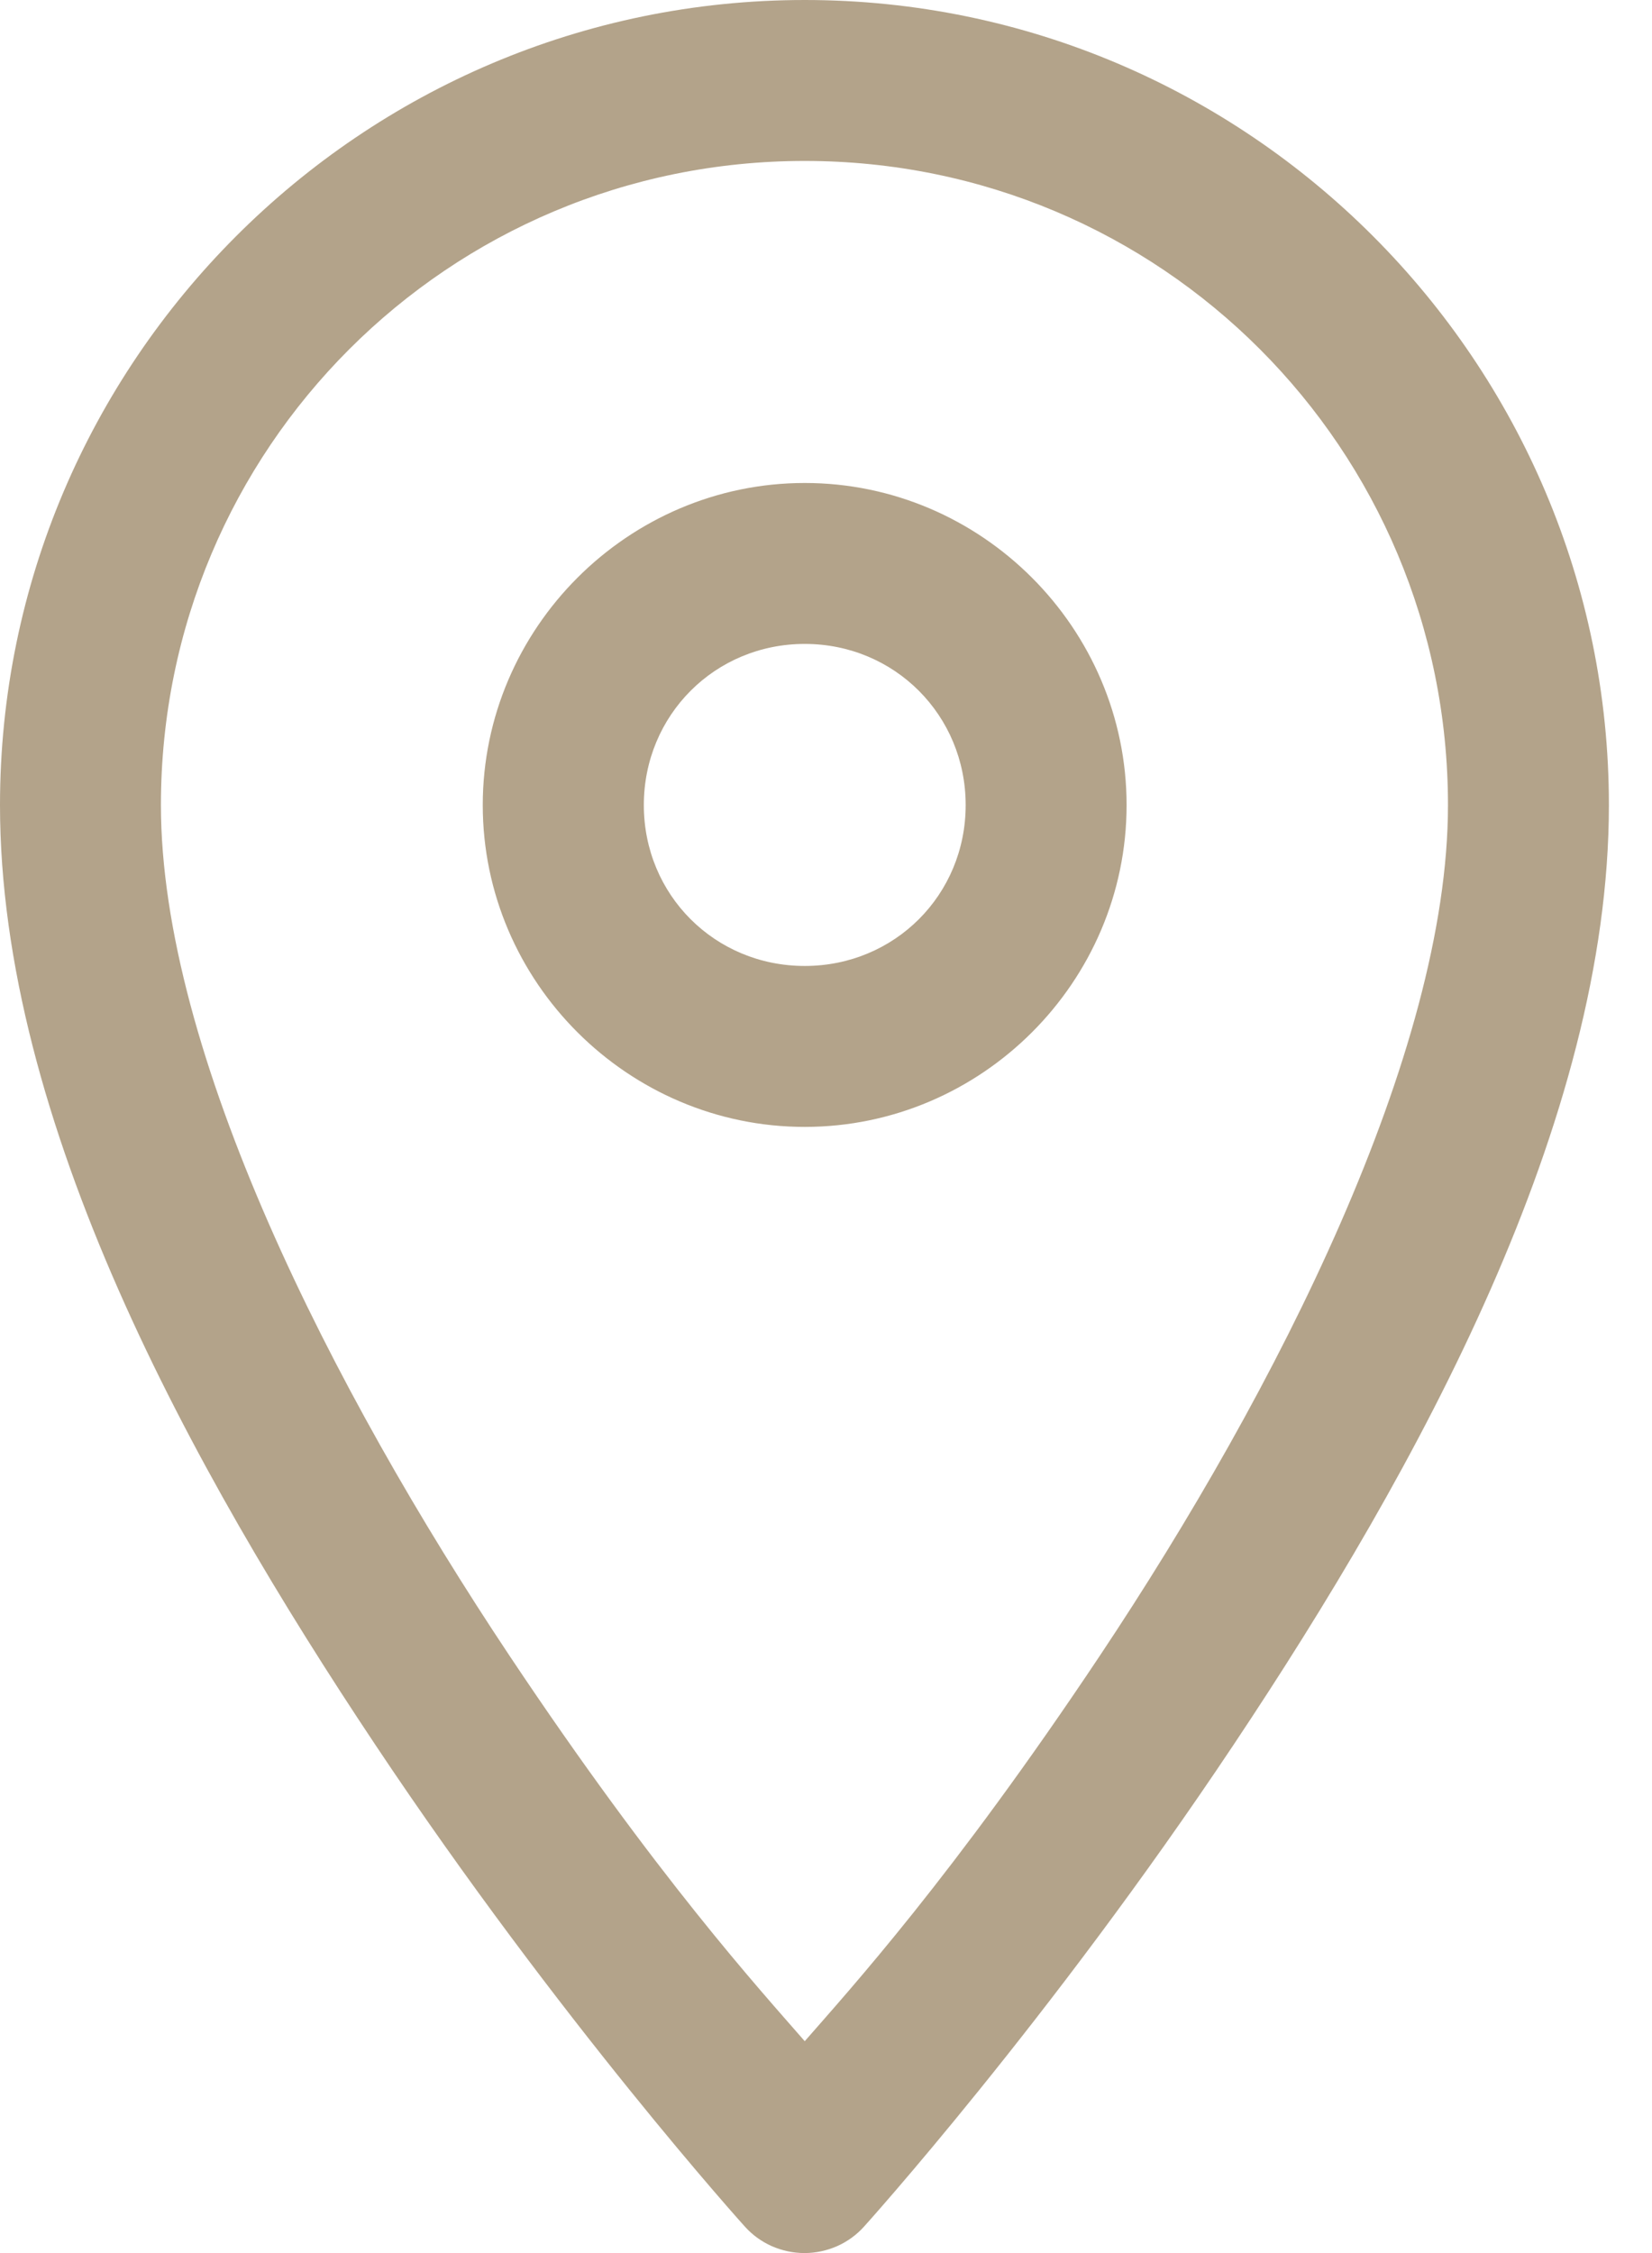<svg width="22" height="30" viewBox="0 0 22 30" fill="none" xmlns="http://www.w3.org/2000/svg">
<path d="M10.717 0C4.812 0 0 4.814 0 10.72C0 14.929 2.539 19.545 4.998 23.232C7.456 26.92 9.918 29.646 9.918 29.646C10.018 29.758 10.141 29.847 10.278 29.908C10.415 29.968 10.563 30 10.713 30C10.863 30 11.011 29.968 11.148 29.908C11.285 29.847 11.408 29.758 11.508 29.646C11.508 29.646 13.97 26.92 16.428 23.232C18.887 19.545 21.426 14.929 21.426 10.72C21.426 4.814 16.622 0 10.717 0ZM10.717 2.143C15.464 2.143 19.283 5.973 19.283 10.72C19.283 14.011 17.011 18.5 14.647 22.046C12.682 24.994 11.323 26.484 10.717 27.179C10.113 26.485 8.752 24.996 6.785 22.046C4.421 18.5 2.143 14.011 2.143 10.72C2.143 5.973 5.97 2.143 10.717 2.143ZM10.717 6.431C8.363 6.431 6.429 8.365 6.429 10.72C6.429 13.074 8.363 15.005 10.717 15.005C13.072 15.005 15.003 13.074 15.003 10.72C15.003 8.365 13.072 6.431 10.717 6.431ZM10.717 8.574C11.913 8.574 12.86 9.523 12.86 10.72C12.86 11.916 11.913 12.862 10.717 12.862C9.521 12.862 8.574 11.916 8.574 10.72C8.574 9.523 9.521 8.574 10.717 8.574Z" fill="#B3A38A"/>
</svg>

